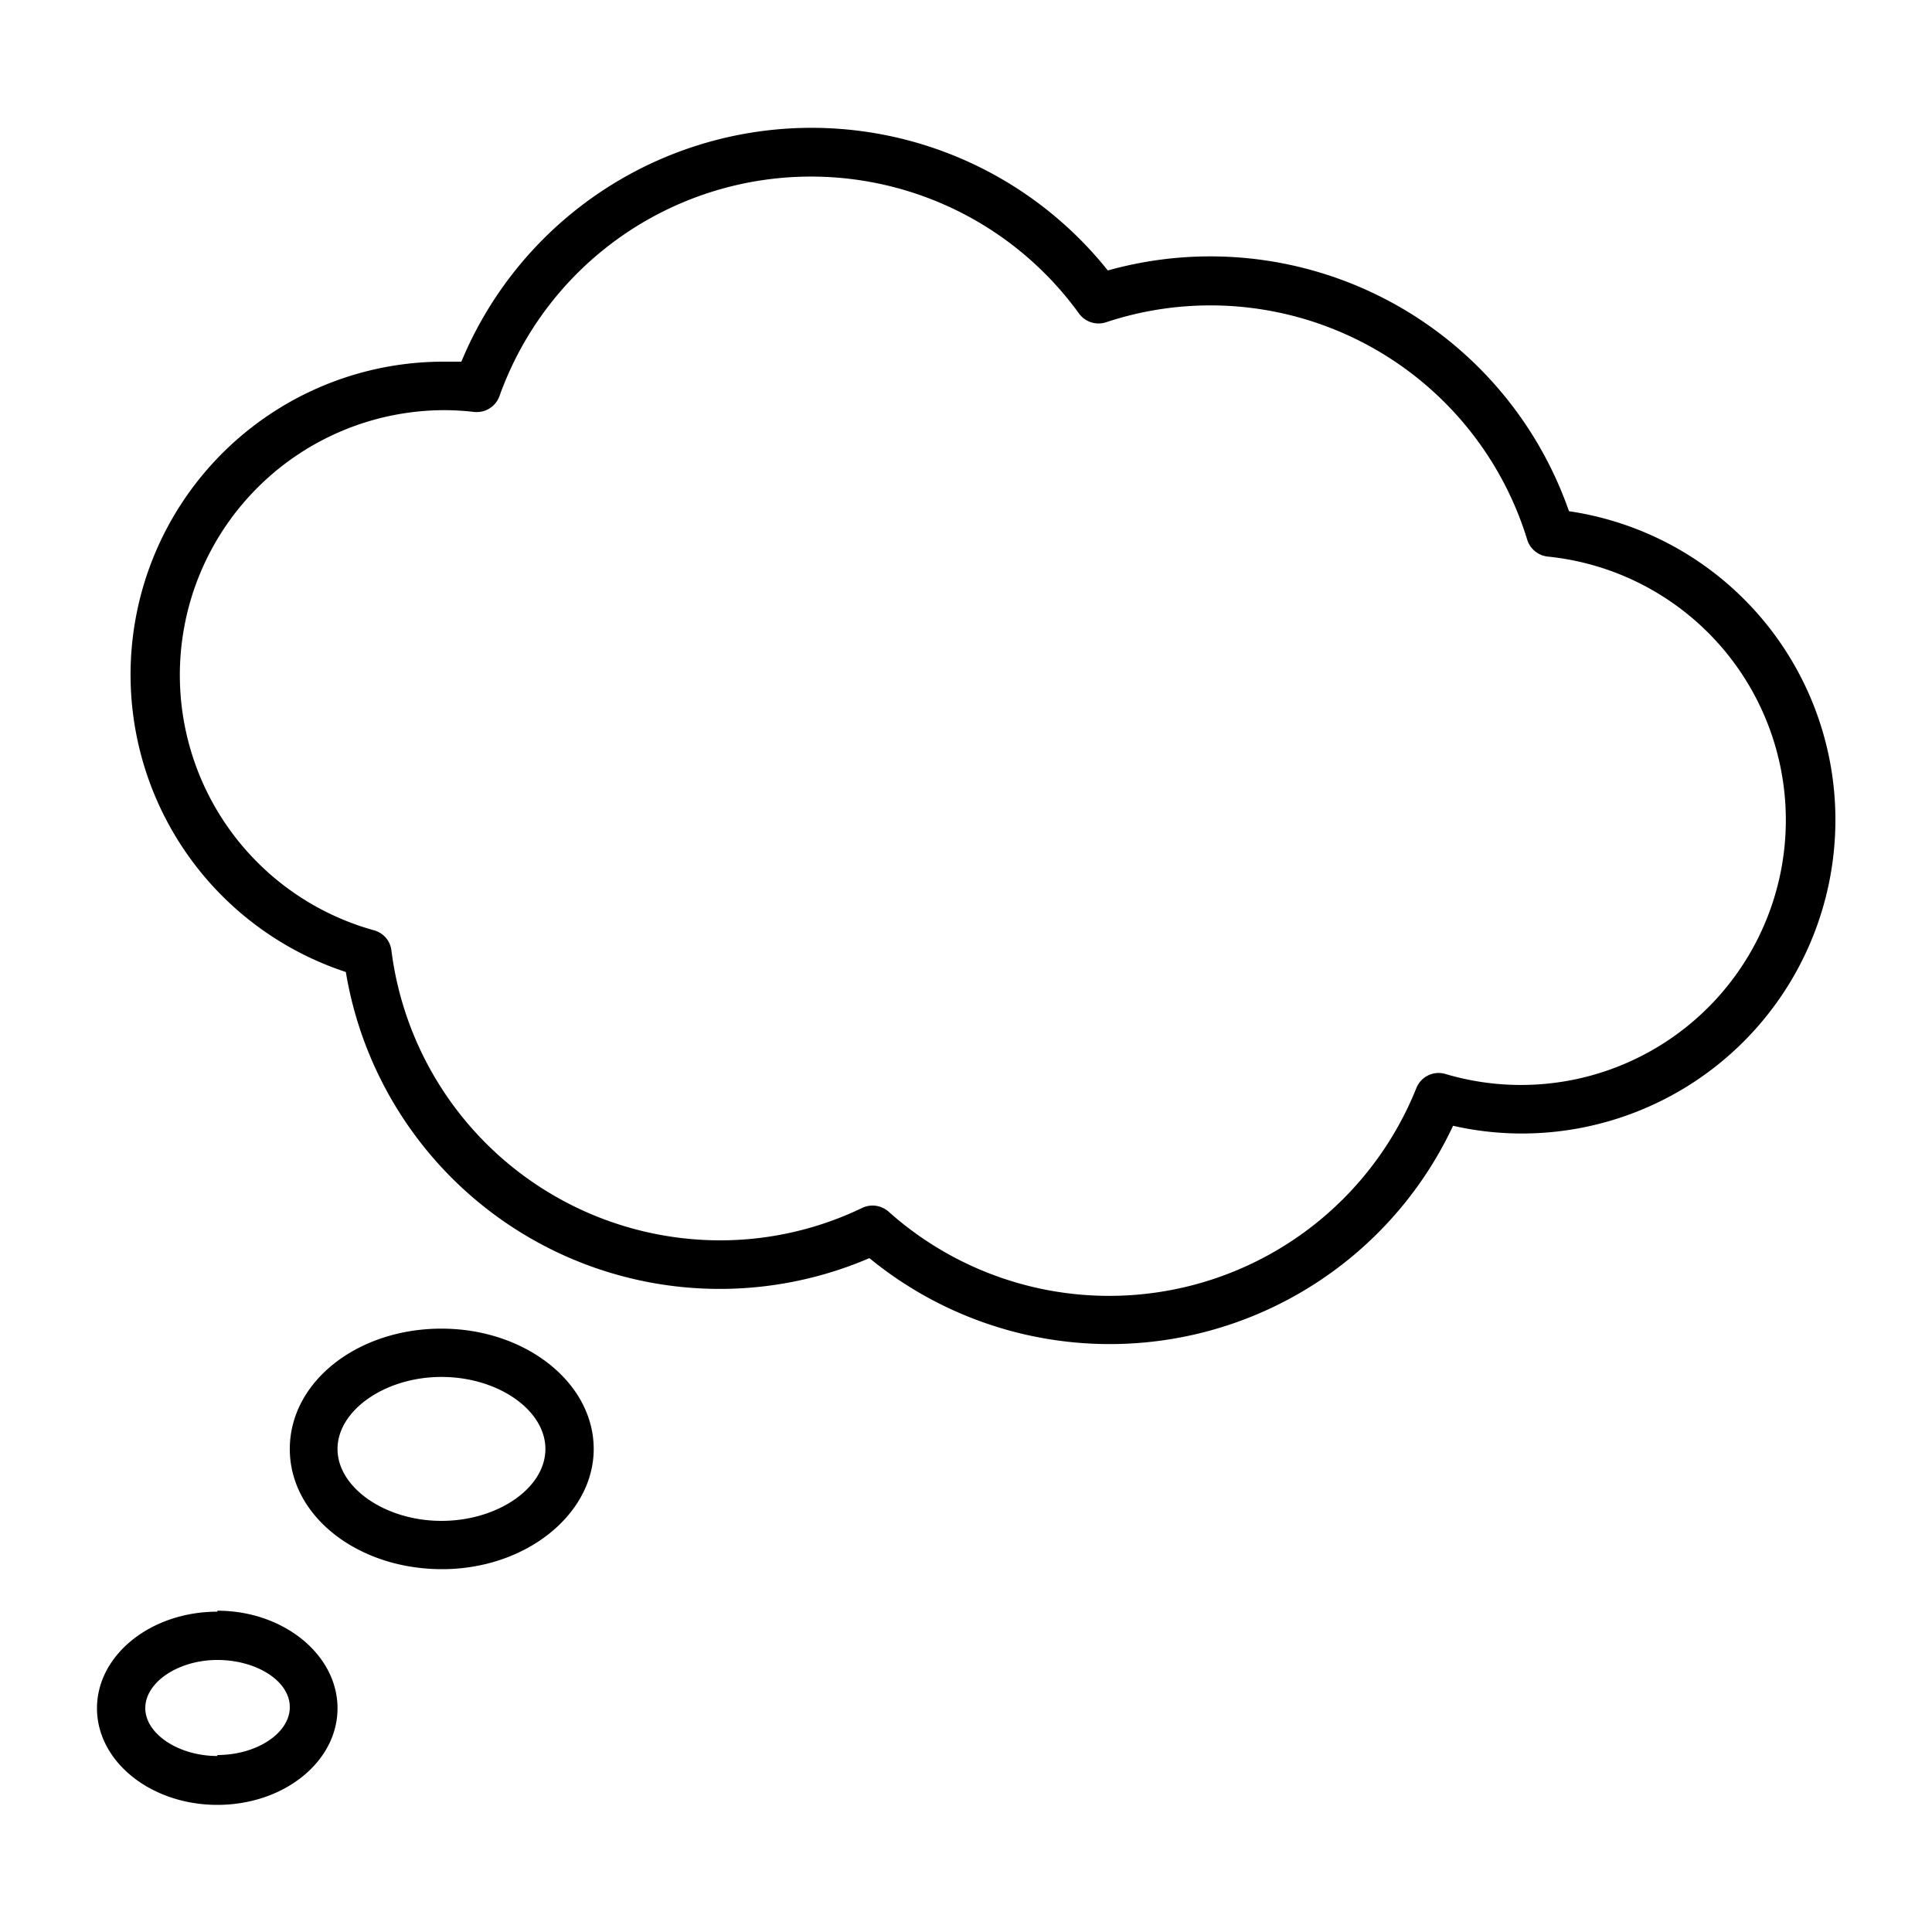 <svg xmlns="http://www.w3.org/2000/svg" id="Layer_3" height="512" viewBox="0 0 100 100" width="512" data-name="Layer 3"><path d="m95 42.46a16.14 16.14 0 0 0 -13.79-16 19.66 19.66 0 0 0 -23.87-12.46 19.62 19.62 0 0 0 -33.46 4.72h-.85a16.2 16.2 0 0 0 -5.13 31.59 19.62 19.62 0 0 0 27.1 14.81 19.62 19.62 0 0 0 30.21-6.85 16.06 16.06 0 0 0 3.59.4 16.23 16.23 0 0 0 16.2-16.21zm-20.18 13.13a1.24 1.24 0 0 0 -1.51.73 17.13 17.13 0 0 1 -27.31 6.4 1.26 1.26 0 0 0 -.84-.32 1.24 1.24 0 0 0 -.53.12 16.94 16.94 0 0 1 -7.37 1.68 17.16 17.16 0 0 1 -17-15 1.23 1.23 0 0 0 -.91-1.05 13.71 13.71 0 0 1 3.65-26.92 14 14 0 0 1 1.53.09 1.25 1.25 0 0 0 1.32-.81 17.12 17.12 0 0 1 30-4.28 1.25 1.25 0 0 0 1.4.45 17.15 17.15 0 0 1 21.8 11.26 1.25 1.25 0 0 0 1.08.87 13.71 13.71 0 1 1 -5.31 26.78zm-44.09 19.41c0-3.44-3.54-6.23-7.88-6.23s-7.85 2.74-7.85 6.23 3.54 6.22 7.88 6.22 7.85-2.84 7.85-6.22zm-13.26 0c0-2 2.46-3.73 5.38-3.73s5.38 1.71 5.38 3.73-2.47 3.72-5.38 3.72-5.38-1.72-5.38-3.72zm-6.22 8.42c-3.44 0-6.23 2.24-6.23 5s2.79 5 6.23 5 6.22-2.23 6.22-5-2.79-5.05-6.22-5.05zm0 7.47c-2 0-3.73-1.14-3.73-2.48s1.71-2.49 3.73-2.49 3.75 1.08 3.75 2.44-1.73 2.48-3.75 2.48z"></path></svg>